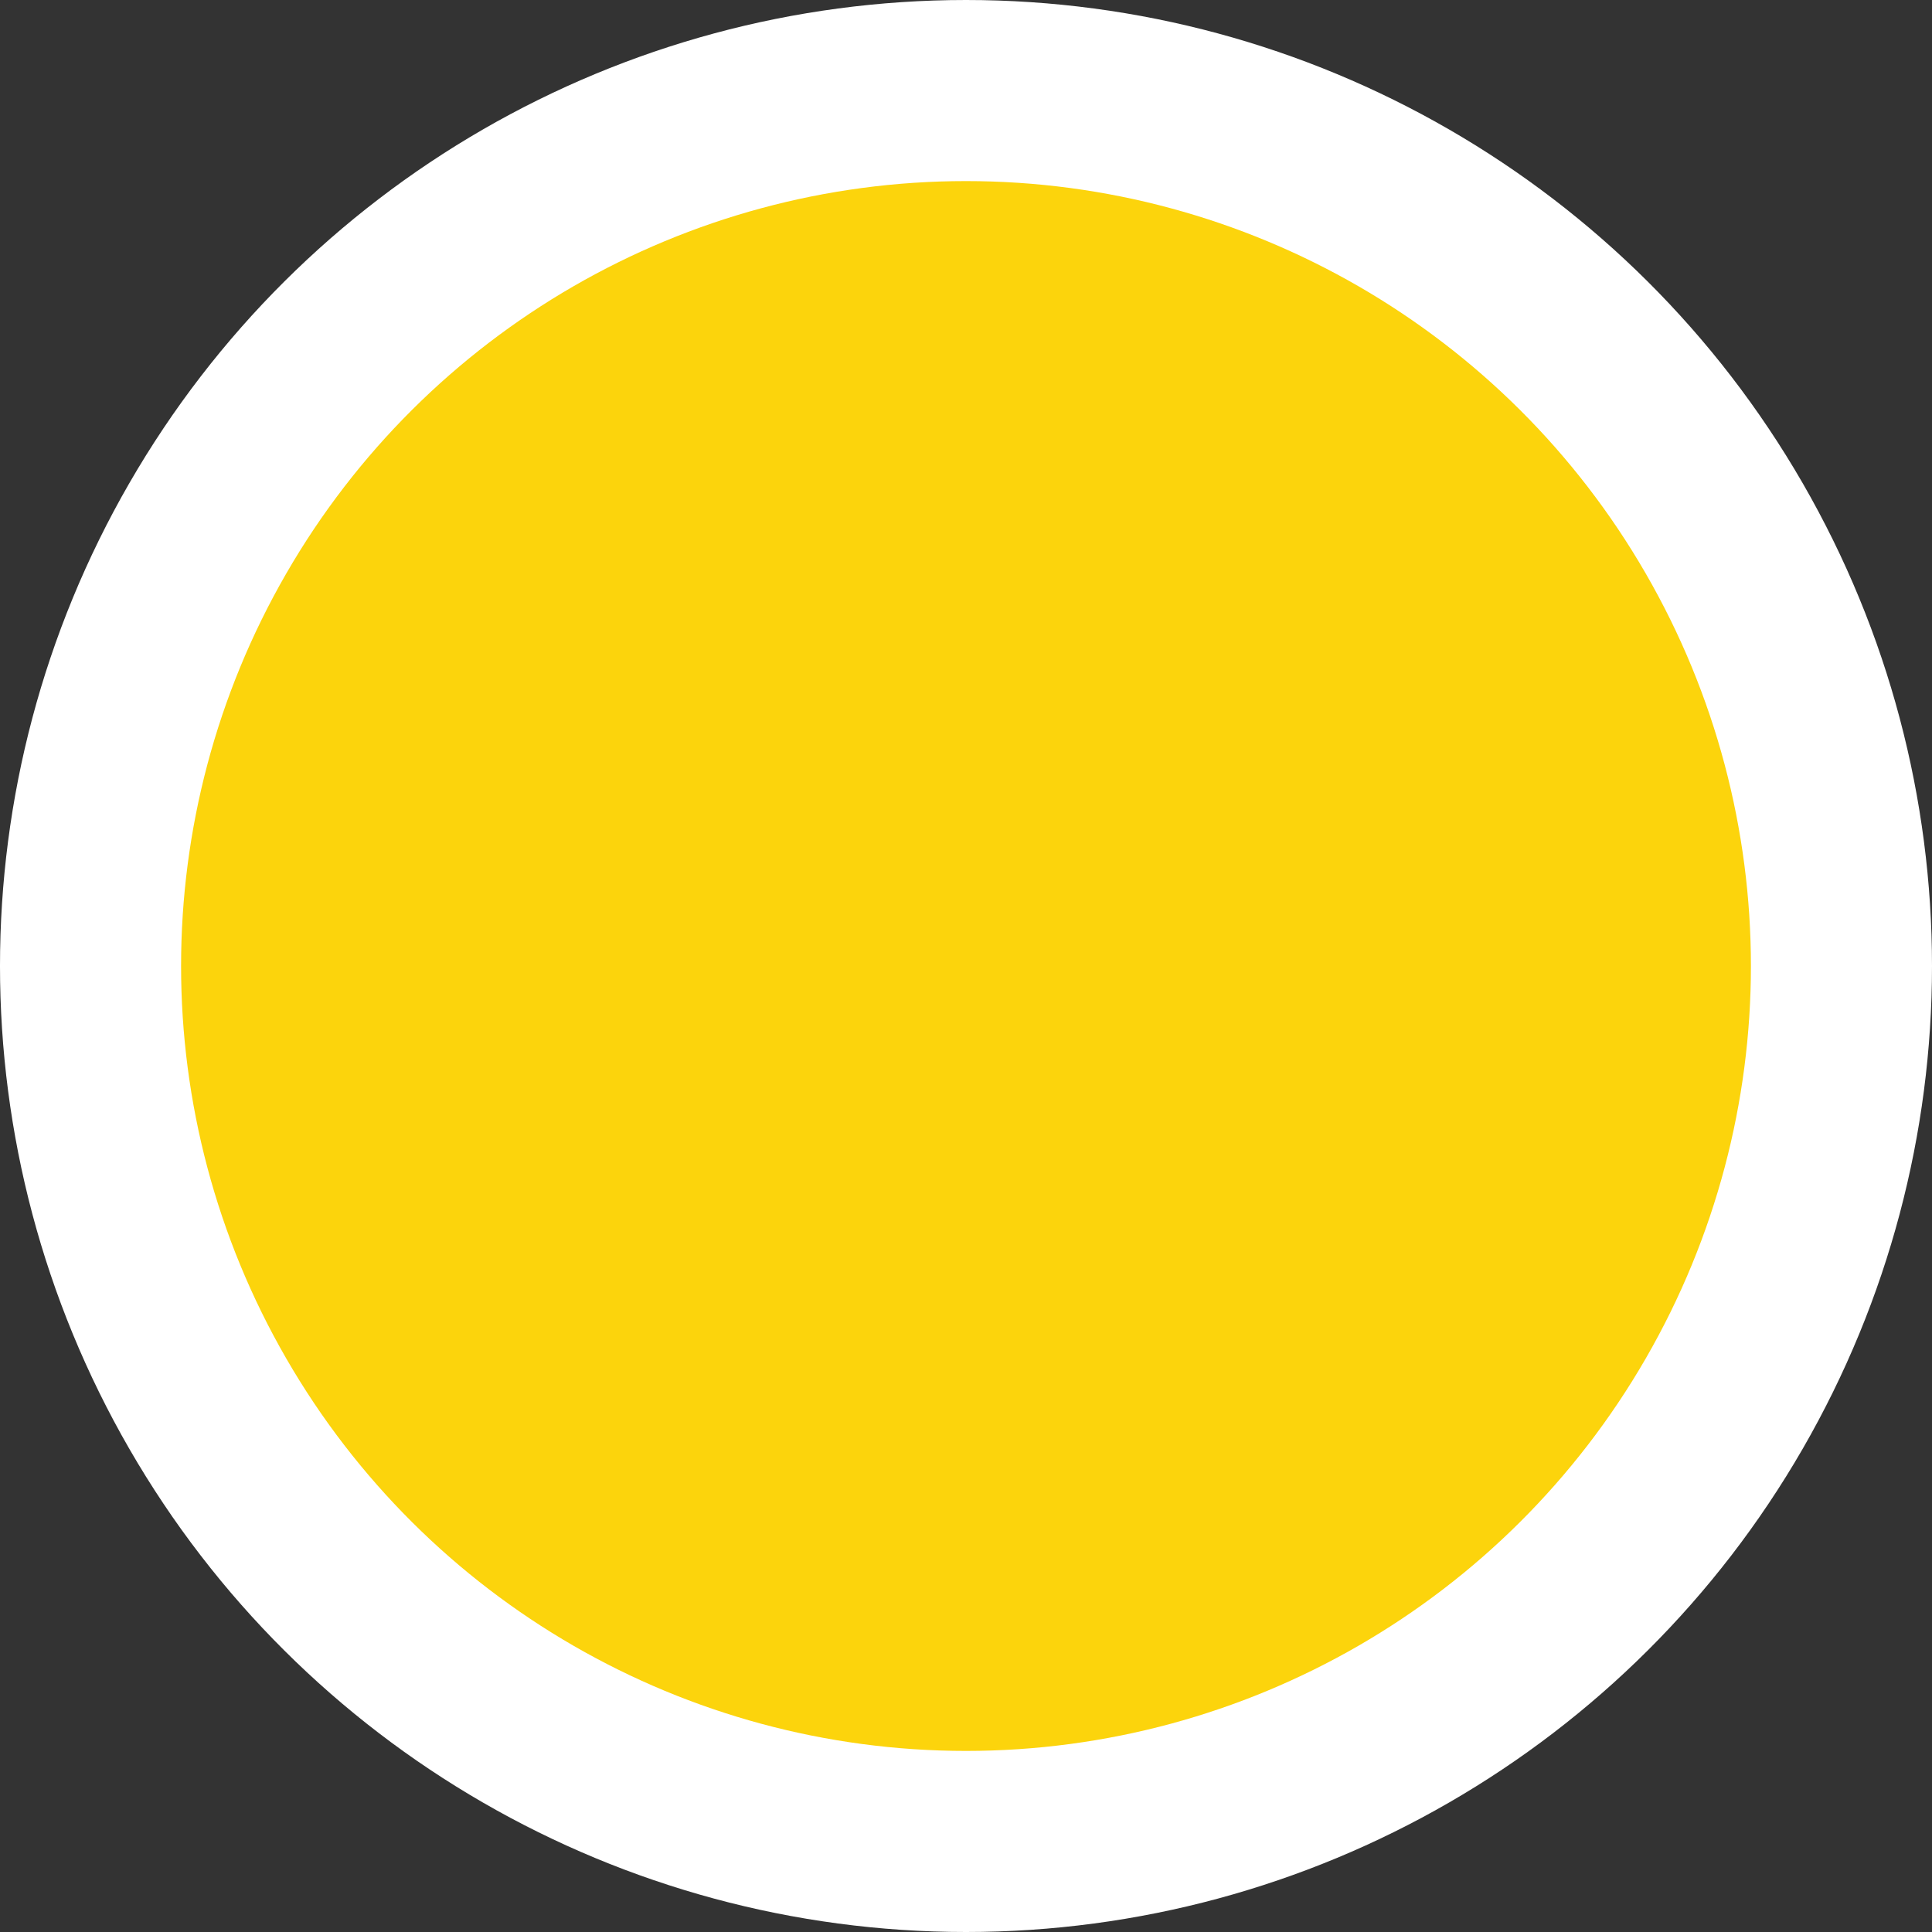 <?xml version="1.0" encoding="UTF-8"?> <svg xmlns="http://www.w3.org/2000/svg" width="22" height="22" viewBox="0 0 22 22" fill="none"><rect x="0" y="0" width="22" height="22" fill="#333333" stroke="none"/><circle cx="11" cy="11" r="11" transform="rotate(90 11 11)" fill="white"></circle><circle cx="11" cy="11" r="8.938" transform="rotate(90 11 11)" fill="#FCD40C"></circle></svg> 